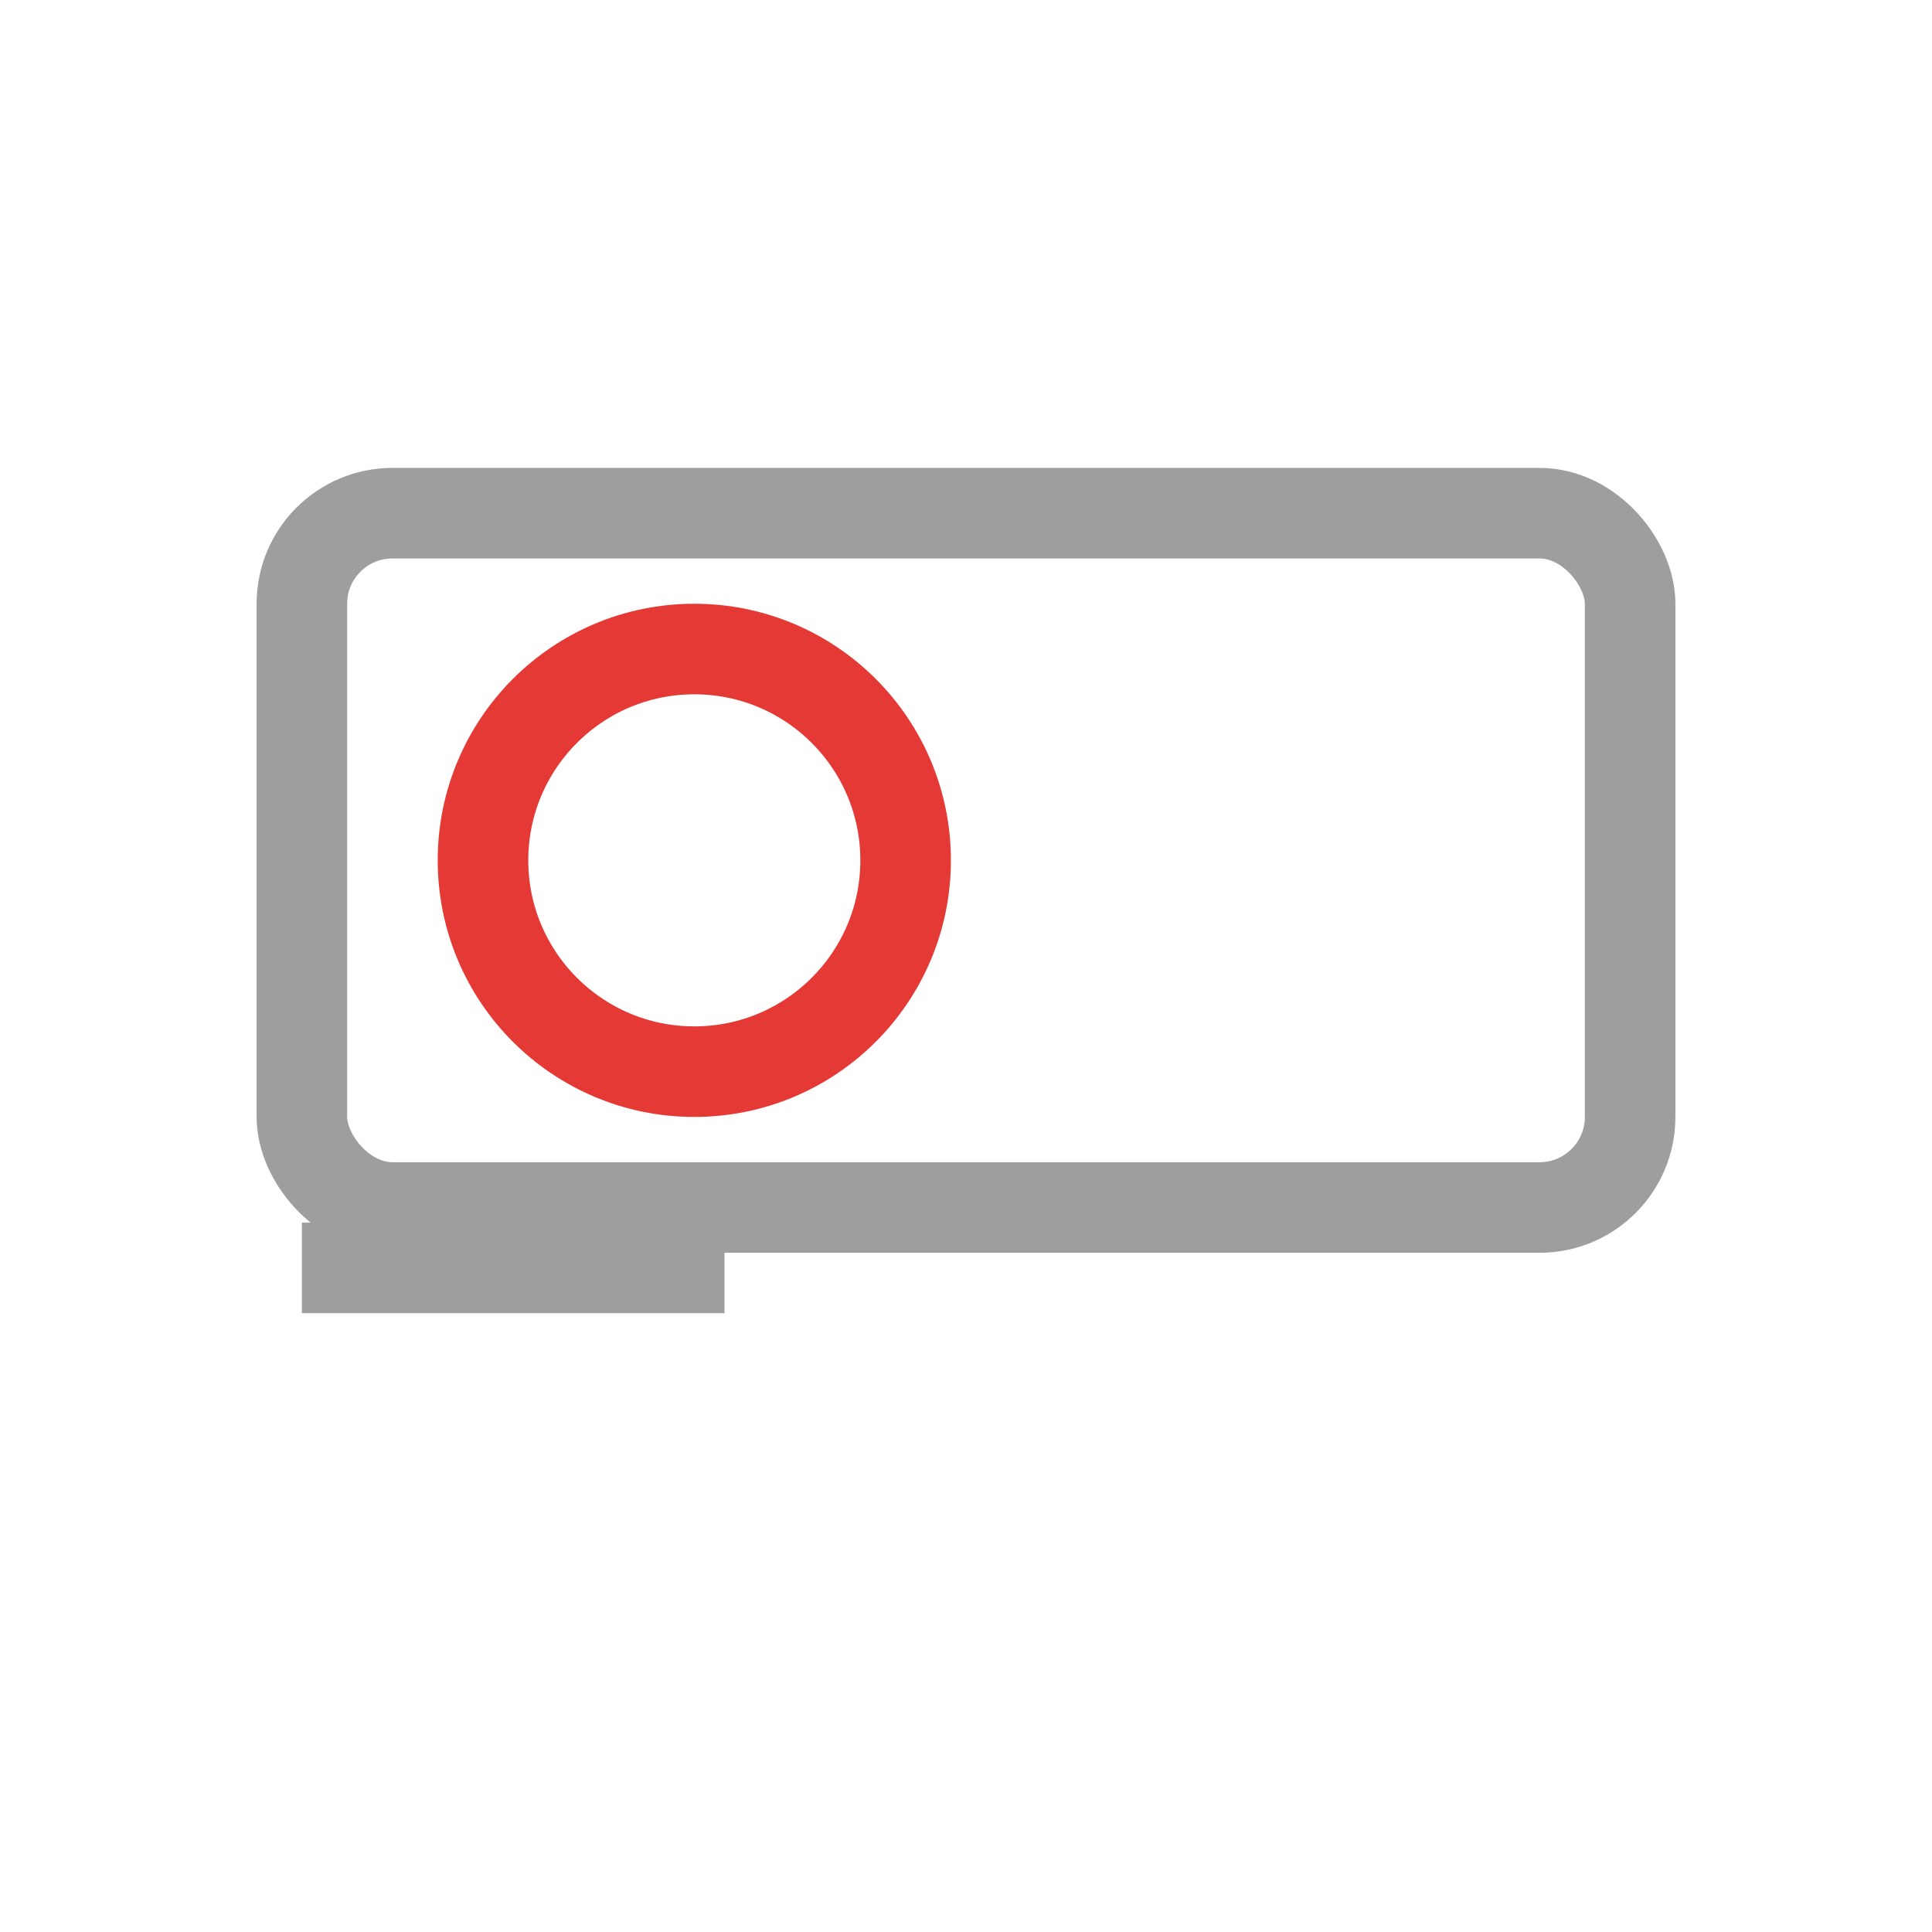 <svg xmlns='http://www.w3.org/2000/svg' viewBox='0 0 128 128'>
  <rect x='20' y='34' width='88' height='46' rx='6'
        fill='none' stroke='#9E9E9E' stroke-width='6'/>
  <circle cx='46' cy='57' r='14' fill='none' stroke='#E53935' stroke-width='6'/>
  <line x1='20' y1='84' x2='48' y2='84' stroke='#9E9E9E' stroke-width='6'/>
</svg>